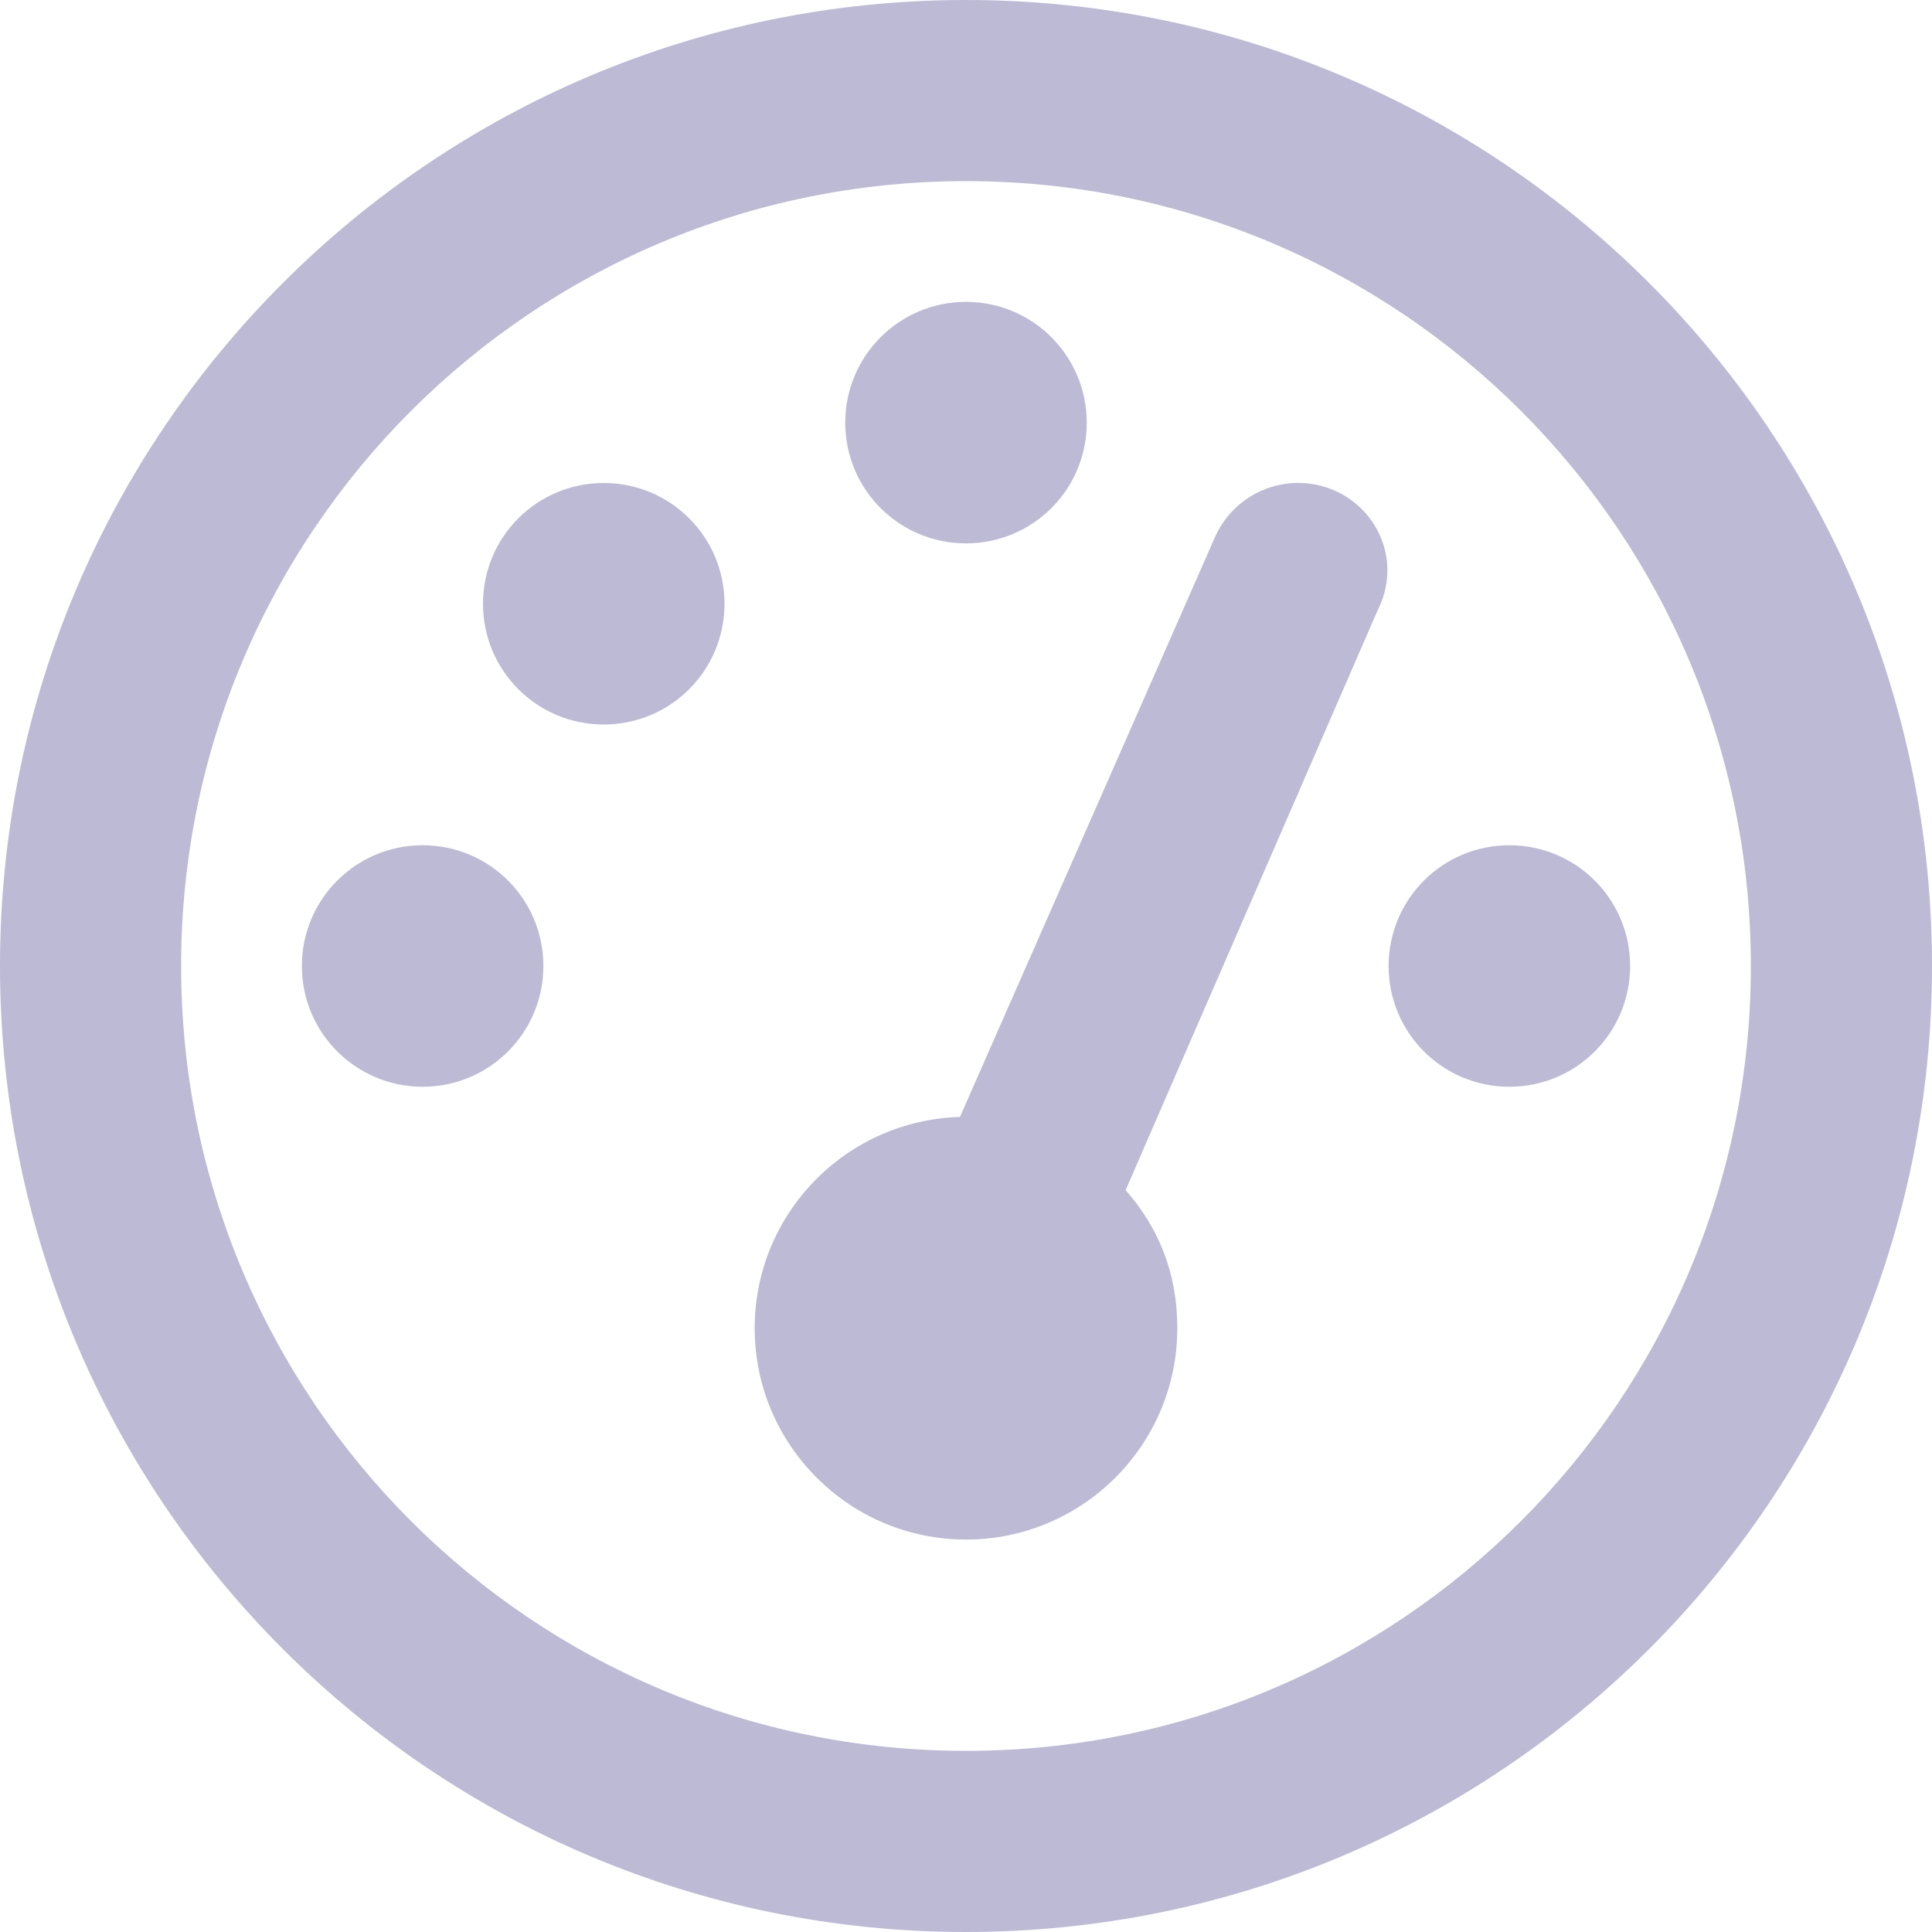 <svg width="24" height="24" viewBox="0 0 24 24" fill="none" xmlns="http://www.w3.org/2000/svg">
<path d="M13.5 5.25C13.5 6.08 12.83 6.75 12 6.75C11.17 6.75 10.5 6.08 10.5 5.25C10.5 4.422 11.17 3.75 12 3.75C12.83 3.75 13.5 4.422 13.5 5.25ZM9.375 16.5C9.375 15.075 10.509 13.917 11.925 13.875L15.094 6.67C15.347 6.103 16.008 5.845 16.58 6.094C17.147 6.347 17.405 7.008 17.114 7.58L13.983 14.784C14.386 15.244 14.625 15.802 14.625 16.5C14.625 17.948 13.448 19.125 12 19.125C10.552 19.125 9.375 17.948 9.375 16.5ZM9 7.5C9 8.33 8.33 9 7.5 9C6.67 9 6 8.33 6 7.5C6 6.67 6.67 6 7.5 6C8.33 6 9 6.67 9 7.5ZM3.75 12C3.75 11.17 4.422 10.5 5.25 10.5C6.08 10.5 6.75 11.17 6.75 12C6.75 12.83 6.08 13.5 5.25 13.5C4.422 13.5 3.75 12.83 3.75 12ZM20.25 12C20.25 12.83 19.58 13.5 18.75 13.5C17.92 13.5 17.25 12.83 17.25 12C17.25 11.17 17.92 10.5 18.75 10.5C19.58 10.5 20.25 11.17 20.25 12ZM0 12C0 5.372 5.372 0 12 0C18.628 0 24 5.372 24 12C24 18.628 18.628 24 12 24C5.372 24 0 18.628 0 12ZM12 21.75C17.386 21.75 21.75 17.386 21.75 12C21.75 6.614 17.386 2.25 12 2.25C6.614 2.25 2.25 6.614 2.25 12C2.25 17.386 6.614 21.75 12 21.75Z" fill="#BCBAD5"/>
</svg>
